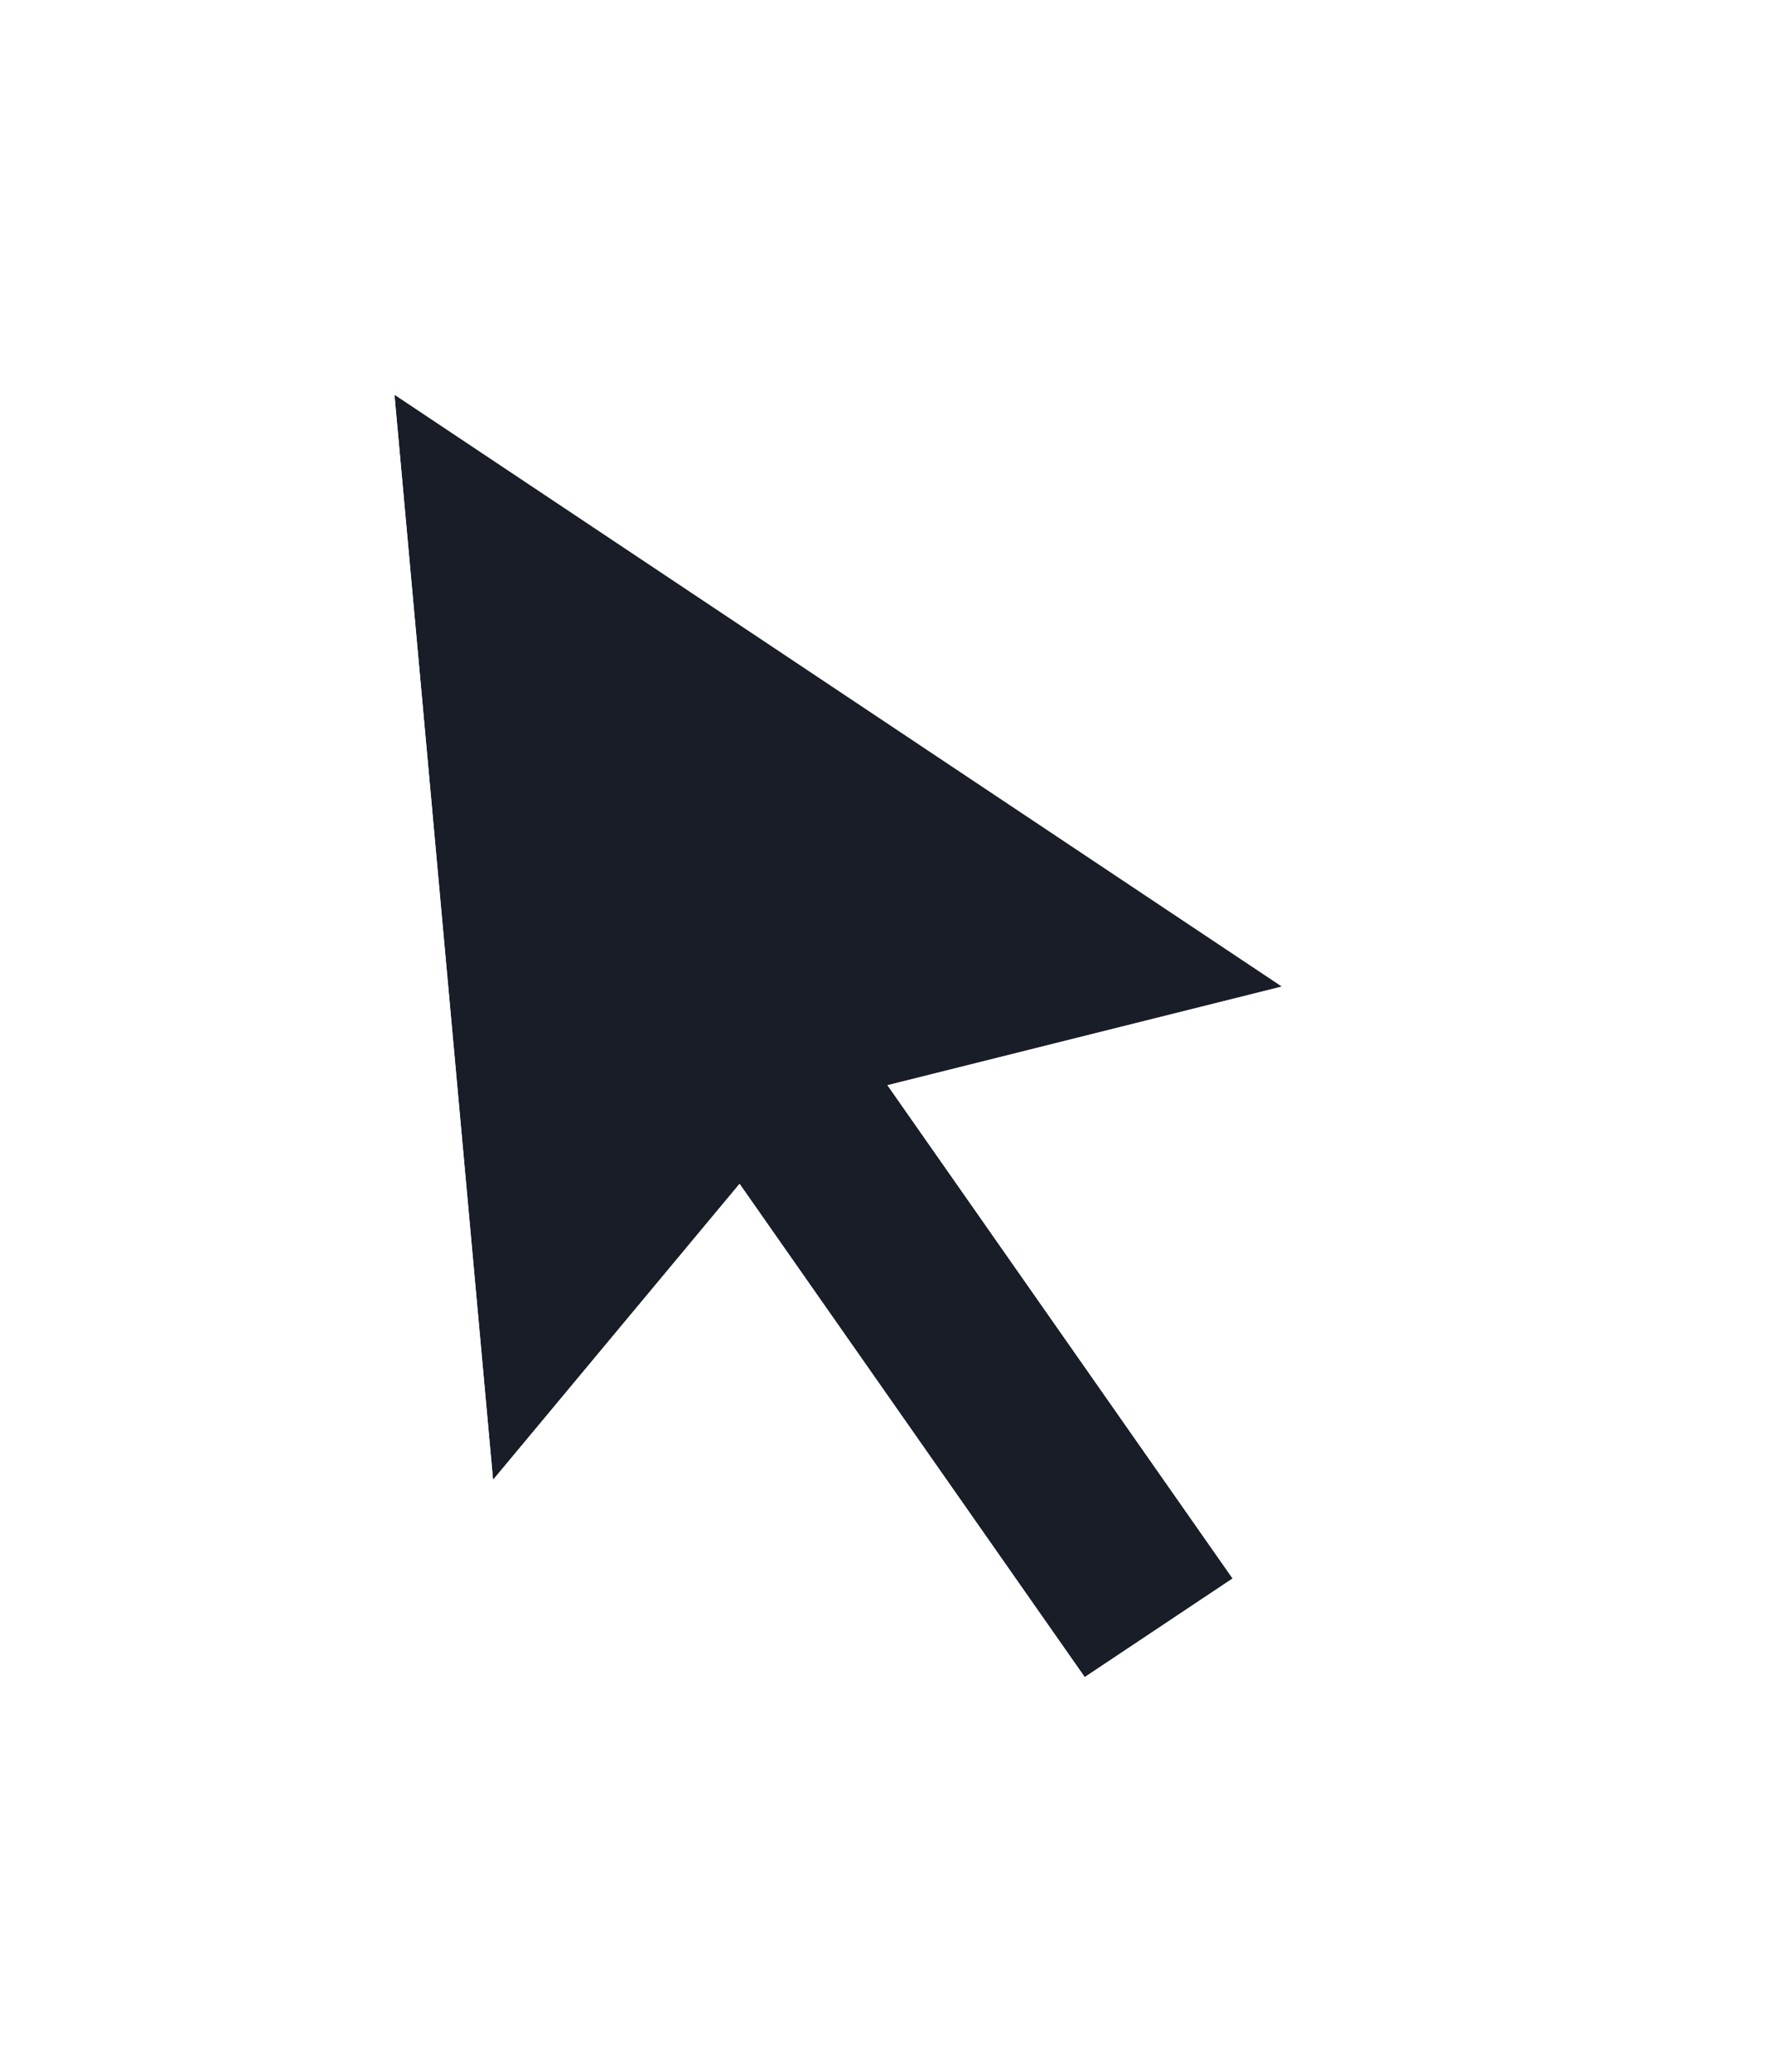<?xml version="1.0" encoding="utf-8"?>
<svg xmlns="http://www.w3.org/2000/svg" fill="none" height="100%" overflow="visible" preserveAspectRatio="none" style="display: block;" viewBox="0 0 18 21" width="100%">
<g filter="url(#filter0_d_0_10693)" id="Shape">
<path d="M5 14L4 3L13 9L9 10L12.5 15L11 16L7.5 11L5 14Z" fill="#181D27"/>
<path d="M14.218 9.211L13.121 9.485L9.826 10.309L12.909 14.713L13.203 15.132L12.777 15.416L11.277 16.416L10.871 16.688L10.591 16.287L7.465 11.822L5.384 14.32L4.611 15.247L4.502 14.045L3.502 3.045L3.407 2.004L14.218 9.211Z" stroke="white"/>
</g>
<defs>
<filter color-interpolation-filters="sRGB" filterUnits="userSpaceOnUse" height="20.366" id="filter0_d_0_10693" width="16.621" x="0.815" y="0.008">
<feFlood flood-opacity="0" result="BackgroundImageFix"/>
<feColorMatrix in="SourceAlpha" result="hardAlpha" type="matrix" values="0 0 0 0 0 0 0 0 0 0 0 0 0 0 0 0 0 0 127 0"/>
<feOffset dy="1"/>
<feGaussianBlur stdDeviation="1"/>
<feColorMatrix type="matrix" values="0 0 0 0 0 0 0 0 0 0 0 0 0 0 0 0 0 0 0.24 0"/>
<feBlend in2="BackgroundImageFix" mode="normal" result="effect1_dropShadow_0_10693"/>
<feBlend in="SourceGraphic" in2="effect1_dropShadow_0_10693" mode="normal" result="shape"/>
</filter>
</defs>
</svg>